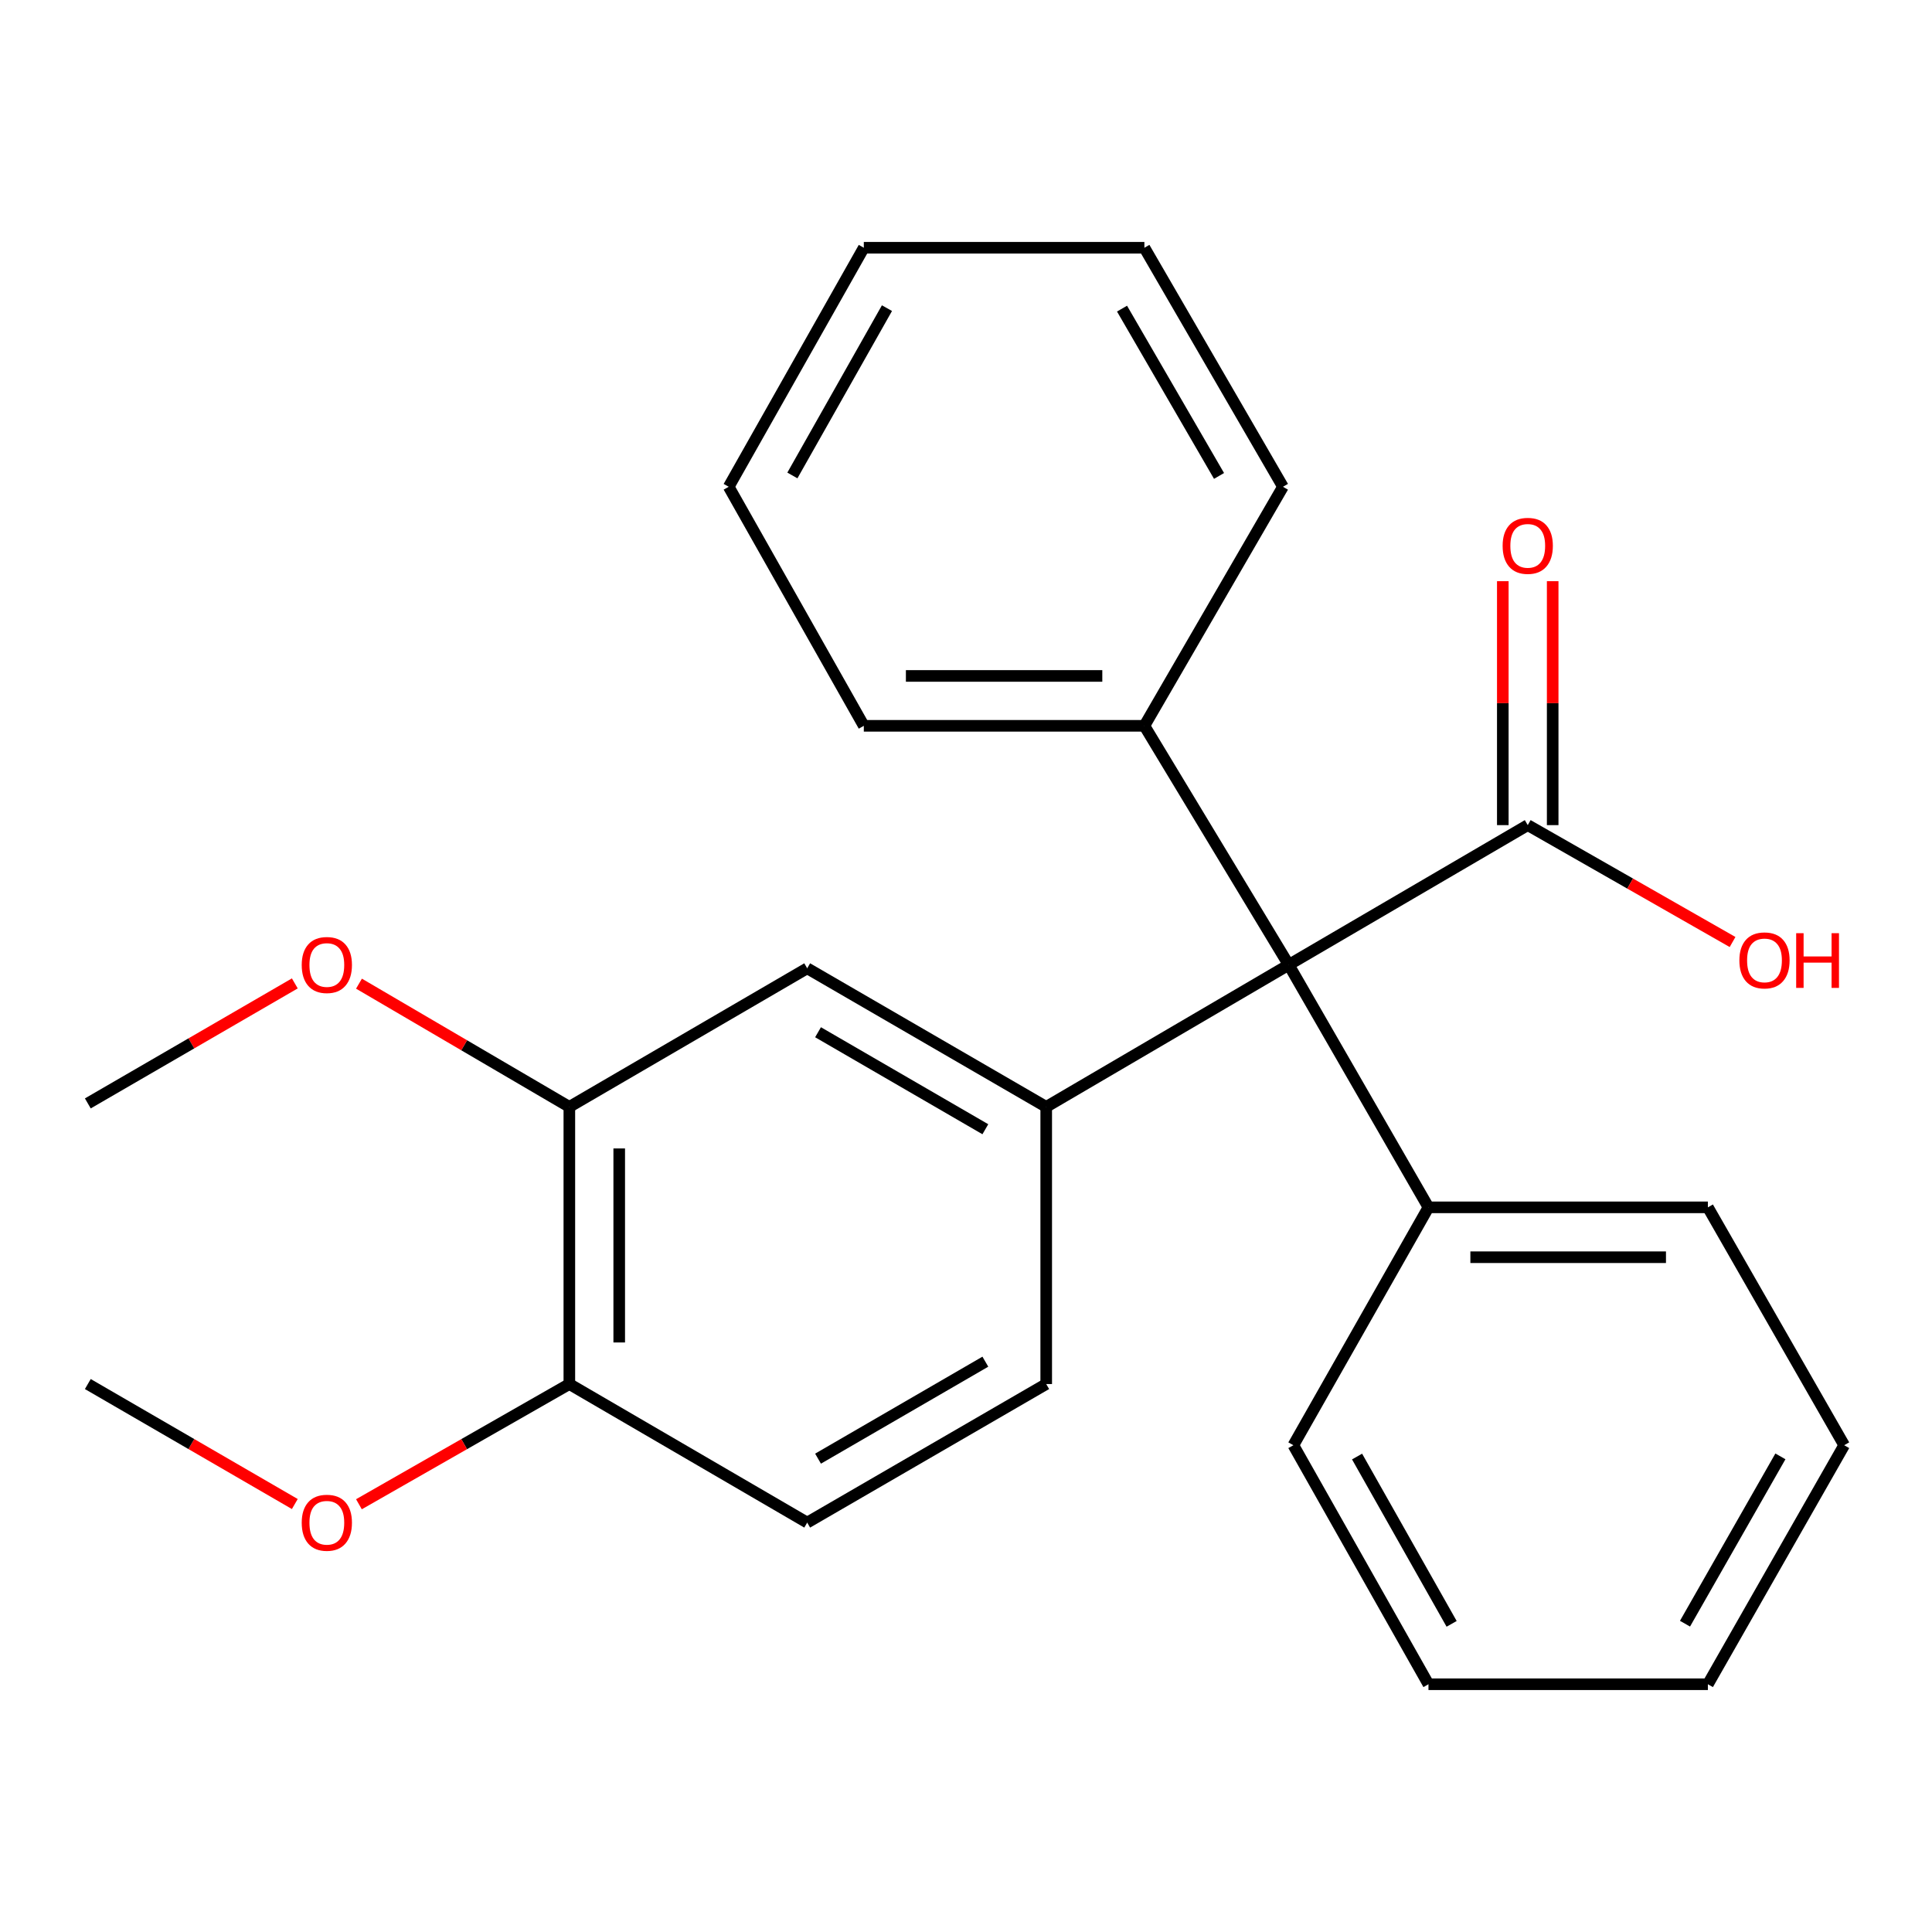 <?xml version='1.0' encoding='iso-8859-1'?>
<svg version='1.1' baseProfile='full'
              xmlns='http://www.w3.org/2000/svg'
                      xmlns:rdkit='http://www.rdkit.org/xml'
                      xmlns:xlink='http://www.w3.org/1999/xlink'
                  xml:space='preserve'
width='1000px' height='1000px' viewBox='0 0 1000 1000'>
<!-- END OF HEADER -->
<rect style='opacity:1.0;fill:#FFFFFF;stroke:none' width='1000' height='1000' x='0' y='0'> </rect>
<path class='bond-0' d='M 667.043,499.398 L 541.52,572.915' style='fill:none;fill-rule:evenodd;stroke:#000000;stroke-width:6px;stroke-linecap:butt;stroke-linejoin:miter;stroke-opacity:1' />
<path class='bond-1' d='M 667.043,499.398 L 790.758,427.085' style='fill:none;fill-rule:evenodd;stroke:#000000;stroke-width:6px;stroke-linecap:butt;stroke-linejoin:miter;stroke-opacity:1' />
<path class='bond-6' d='M 667.043,499.398 L 739.37,624.92' style='fill:none;fill-rule:evenodd;stroke:#000000;stroke-width:6px;stroke-linecap:butt;stroke-linejoin:miter;stroke-opacity:1' />
<path class='bond-7' d='M 667.043,499.398 L 592.335,375.682' style='fill:none;fill-rule:evenodd;stroke:#000000;stroke-width:6px;stroke-linecap:butt;stroke-linejoin:miter;stroke-opacity:1' />
<path class='bond-2' d='M 541.52,572.915 L 417.805,501.19' style='fill:none;fill-rule:evenodd;stroke:#000000;stroke-width:6px;stroke-linecap:butt;stroke-linejoin:miter;stroke-opacity:1' />
<path class='bond-2' d='M 510.015,584.491 L 423.414,534.283' style='fill:none;fill-rule:evenodd;stroke:#000000;stroke-width:6px;stroke-linecap:butt;stroke-linejoin:miter;stroke-opacity:1' />
<path class='bond-4' d='M 541.52,572.915 L 541.52,716.38' style='fill:none;fill-rule:evenodd;stroke:#000000;stroke-width:6px;stroke-linecap:butt;stroke-linejoin:miter;stroke-opacity:1' />
<path class='bond-8' d='M 803.666,427.085 L 803.666,363.952' style='fill:none;fill-rule:evenodd;stroke:#000000;stroke-width:6px;stroke-linecap:butt;stroke-linejoin:miter;stroke-opacity:1' />
<path class='bond-8' d='M 803.666,363.952 L 803.666,300.82' style='fill:none;fill-rule:evenodd;stroke:#FF0000;stroke-width:6px;stroke-linecap:butt;stroke-linejoin:miter;stroke-opacity:1' />
<path class='bond-8' d='M 777.85,427.085 L 777.85,363.952' style='fill:none;fill-rule:evenodd;stroke:#000000;stroke-width:6px;stroke-linecap:butt;stroke-linejoin:miter;stroke-opacity:1' />
<path class='bond-8' d='M 777.85,363.952 L 777.85,300.82' style='fill:none;fill-rule:evenodd;stroke:#FF0000;stroke-width:6px;stroke-linecap:butt;stroke-linejoin:miter;stroke-opacity:1' />
<path class='bond-10' d='M 790.758,427.085 L 843.764,457.335' style='fill:none;fill-rule:evenodd;stroke:#000000;stroke-width:6px;stroke-linecap:butt;stroke-linejoin:miter;stroke-opacity:1' />
<path class='bond-10' d='M 843.764,457.335 L 896.77,487.585' style='fill:none;fill-rule:evenodd;stroke:#FF0000;stroke-width:6px;stroke-linecap:butt;stroke-linejoin:miter;stroke-opacity:1' />
<path class='bond-3' d='M 417.805,501.19 L 294.692,572.915' style='fill:none;fill-rule:evenodd;stroke:#000000;stroke-width:6px;stroke-linecap:butt;stroke-linejoin:miter;stroke-opacity:1' />
<path class='bond-11' d='M 294.692,572.915 L 240.249,541.029' style='fill:none;fill-rule:evenodd;stroke:#000000;stroke-width:6px;stroke-linecap:butt;stroke-linejoin:miter;stroke-opacity:1' />
<path class='bond-11' d='M 240.249,541.029 L 185.807,509.142' style='fill:none;fill-rule:evenodd;stroke:#FF0000;stroke-width:6px;stroke-linecap:butt;stroke-linejoin:miter;stroke-opacity:1' />
<path class='bond-27' d='M 294.692,572.915 L 294.692,716.38' style='fill:none;fill-rule:evenodd;stroke:#000000;stroke-width:6px;stroke-linecap:butt;stroke-linejoin:miter;stroke-opacity:1' />
<path class='bond-27' d='M 320.508,594.435 L 320.508,694.86' style='fill:none;fill-rule:evenodd;stroke:#000000;stroke-width:6px;stroke-linecap:butt;stroke-linejoin:miter;stroke-opacity:1' />
<path class='bond-9' d='M 541.52,716.38 L 417.805,788.091' style='fill:none;fill-rule:evenodd;stroke:#000000;stroke-width:6px;stroke-linecap:butt;stroke-linejoin:miter;stroke-opacity:1' />
<path class='bond-9' d='M 510.017,704.801 L 423.416,754.999' style='fill:none;fill-rule:evenodd;stroke:#000000;stroke-width:6px;stroke-linecap:butt;stroke-linejoin:miter;stroke-opacity:1' />
<path class='bond-5' d='M 294.692,716.38 L 417.805,788.091' style='fill:none;fill-rule:evenodd;stroke:#000000;stroke-width:6px;stroke-linecap:butt;stroke-linejoin:miter;stroke-opacity:1' />
<path class='bond-12' d='M 294.692,716.38 L 240.238,747.489' style='fill:none;fill-rule:evenodd;stroke:#000000;stroke-width:6px;stroke-linecap:butt;stroke-linejoin:miter;stroke-opacity:1' />
<path class='bond-12' d='M 240.238,747.489 L 185.784,778.599' style='fill:none;fill-rule:evenodd;stroke:#FF0000;stroke-width:6px;stroke-linecap:butt;stroke-linejoin:miter;stroke-opacity:1' />
<path class='bond-13' d='M 739.37,624.92 L 883.996,624.92' style='fill:none;fill-rule:evenodd;stroke:#000000;stroke-width:6px;stroke-linecap:butt;stroke-linejoin:miter;stroke-opacity:1' />
<path class='bond-13' d='M 761.064,650.736 L 862.303,650.736' style='fill:none;fill-rule:evenodd;stroke:#000000;stroke-width:6px;stroke-linecap:butt;stroke-linejoin:miter;stroke-opacity:1' />
<path class='bond-16' d='M 739.37,624.92 L 669.452,748.047' style='fill:none;fill-rule:evenodd;stroke:#000000;stroke-width:6px;stroke-linecap:butt;stroke-linejoin:miter;stroke-opacity:1' />
<path class='bond-14' d='M 592.335,375.682 L 447.106,375.682' style='fill:none;fill-rule:evenodd;stroke:#000000;stroke-width:6px;stroke-linecap:butt;stroke-linejoin:miter;stroke-opacity:1' />
<path class='bond-14' d='M 570.55,349.866 L 468.89,349.866' style='fill:none;fill-rule:evenodd;stroke:#000000;stroke-width:6px;stroke-linecap:butt;stroke-linejoin:miter;stroke-opacity:1' />
<path class='bond-15' d='M 592.335,375.682 L 664.06,251.953' style='fill:none;fill-rule:evenodd;stroke:#000000;stroke-width:6px;stroke-linecap:butt;stroke-linejoin:miter;stroke-opacity:1' />
<path class='bond-17' d='M 152.595,509.007 L 99.025,540.065' style='fill:none;fill-rule:evenodd;stroke:#FF0000;stroke-width:6px;stroke-linecap:butt;stroke-linejoin:miter;stroke-opacity:1' />
<path class='bond-17' d='M 99.025,540.065 L 45.455,571.123' style='fill:none;fill-rule:evenodd;stroke:#000000;stroke-width:6px;stroke-linecap:butt;stroke-linejoin:miter;stroke-opacity:1' />
<path class='bond-18' d='M 152.595,778.483 L 99.025,747.431' style='fill:none;fill-rule:evenodd;stroke:#FF0000;stroke-width:6px;stroke-linecap:butt;stroke-linejoin:miter;stroke-opacity:1' />
<path class='bond-18' d='M 99.025,747.431 L 45.455,716.38' style='fill:none;fill-rule:evenodd;stroke:#000000;stroke-width:6px;stroke-linecap:butt;stroke-linejoin:miter;stroke-opacity:1' />
<path class='bond-22' d='M 883.996,624.92 L 954.545,748.047' style='fill:none;fill-rule:evenodd;stroke:#000000;stroke-width:6px;stroke-linecap:butt;stroke-linejoin:miter;stroke-opacity:1' />
<path class='bond-19' d='M 447.106,375.682 L 377.174,251.953' style='fill:none;fill-rule:evenodd;stroke:#000000;stroke-width:6px;stroke-linecap:butt;stroke-linejoin:miter;stroke-opacity:1' />
<path class='bond-20' d='M 664.06,251.953 L 592.335,128.237' style='fill:none;fill-rule:evenodd;stroke:#000000;stroke-width:6px;stroke-linecap:butt;stroke-linejoin:miter;stroke-opacity:1' />
<path class='bond-20' d='M 630.967,246.344 L 580.76,159.743' style='fill:none;fill-rule:evenodd;stroke:#000000;stroke-width:6px;stroke-linecap:butt;stroke-linejoin:miter;stroke-opacity:1' />
<path class='bond-21' d='M 669.452,748.047 L 739.37,871.763' style='fill:none;fill-rule:evenodd;stroke:#000000;stroke-width:6px;stroke-linecap:butt;stroke-linejoin:miter;stroke-opacity:1' />
<path class='bond-21' d='M 702.415,753.903 L 751.358,840.504' style='fill:none;fill-rule:evenodd;stroke:#000000;stroke-width:6px;stroke-linecap:butt;stroke-linejoin:miter;stroke-opacity:1' />
<path class='bond-25' d='M 377.174,251.953 L 447.106,128.237' style='fill:none;fill-rule:evenodd;stroke:#000000;stroke-width:6px;stroke-linecap:butt;stroke-linejoin:miter;stroke-opacity:1' />
<path class='bond-25' d='M 410.138,246.099 L 459.09,159.498' style='fill:none;fill-rule:evenodd;stroke:#000000;stroke-width:6px;stroke-linecap:butt;stroke-linejoin:miter;stroke-opacity:1' />
<path class='bond-24' d='M 592.335,128.237 L 447.106,128.237' style='fill:none;fill-rule:evenodd;stroke:#000000;stroke-width:6px;stroke-linecap:butt;stroke-linejoin:miter;stroke-opacity:1' />
<path class='bond-23' d='M 739.37,871.763 L 883.996,871.763' style='fill:none;fill-rule:evenodd;stroke:#000000;stroke-width:6px;stroke-linecap:butt;stroke-linejoin:miter;stroke-opacity:1' />
<path class='bond-26' d='M 954.545,748.047 L 883.996,871.763' style='fill:none;fill-rule:evenodd;stroke:#000000;stroke-width:6px;stroke-linecap:butt;stroke-linejoin:miter;stroke-opacity:1' />
<path class='bond-26' d='M 921.537,753.816 L 872.153,840.417' style='fill:none;fill-rule:evenodd;stroke:#000000;stroke-width:6px;stroke-linecap:butt;stroke-linejoin:miter;stroke-opacity:1' />
<path  class='atom-9' d='M 777.758 282.524
Q 777.758 275.724, 781.118 271.924
Q 784.478 268.124, 790.758 268.124
Q 797.038 268.124, 800.398 271.924
Q 803.758 275.724, 803.758 282.524
Q 803.758 289.404, 800.358 293.324
Q 796.958 297.204, 790.758 297.204
Q 784.518 297.204, 781.118 293.324
Q 777.758 289.444, 777.758 282.524
M 790.758 294.004
Q 795.078 294.004, 797.398 291.124
Q 799.758 288.204, 799.758 282.524
Q 799.758 276.964, 797.398 274.164
Q 795.078 271.324, 790.758 271.324
Q 786.438 271.324, 784.078 274.124
Q 781.758 276.924, 781.758 282.524
Q 781.758 288.244, 784.078 291.124
Q 786.438 294.004, 790.758 294.004
' fill='#FF0000'/>
<path  class='atom-11' d='M 900.297 497.097
Q 900.297 490.297, 903.657 486.497
Q 907.017 482.697, 913.297 482.697
Q 919.577 482.697, 922.937 486.497
Q 926.297 490.297, 926.297 497.097
Q 926.297 503.977, 922.897 507.897
Q 919.497 511.777, 913.297 511.777
Q 907.057 511.777, 903.657 507.897
Q 900.297 504.017, 900.297 497.097
M 913.297 508.577
Q 917.617 508.577, 919.937 505.697
Q 922.297 502.777, 922.297 497.097
Q 922.297 491.537, 919.937 488.737
Q 917.617 485.897, 913.297 485.897
Q 908.977 485.897, 906.617 488.697
Q 904.297 491.497, 904.297 497.097
Q 904.297 502.817, 906.617 505.697
Q 908.977 508.577, 913.297 508.577
' fill='#FF0000'/>
<path  class='atom-11' d='M 929.697 483.017
L 933.537 483.017
L 933.537 495.057
L 948.017 495.057
L 948.017 483.017
L 951.857 483.017
L 951.857 511.337
L 948.017 511.337
L 948.017 498.257
L 933.537 498.257
L 933.537 511.337
L 929.697 511.337
L 929.697 483.017
' fill='#FF0000'/>
<path  class='atom-12' d='M 156.17 499.478
Q 156.17 492.678, 159.53 488.878
Q 162.89 485.078, 169.17 485.078
Q 175.45 485.078, 178.81 488.878
Q 182.17 492.678, 182.17 499.478
Q 182.17 506.358, 178.77 510.278
Q 175.37 514.158, 169.17 514.158
Q 162.93 514.158, 159.53 510.278
Q 156.17 506.398, 156.17 499.478
M 169.17 510.958
Q 173.49 510.958, 175.81 508.078
Q 178.17 505.158, 178.17 499.478
Q 178.17 493.918, 175.81 491.118
Q 173.49 488.278, 169.17 488.278
Q 164.85 488.278, 162.49 491.078
Q 160.17 493.878, 160.17 499.478
Q 160.17 505.198, 162.49 508.078
Q 164.85 510.958, 169.17 510.958
' fill='#FF0000'/>
<path  class='atom-13' d='M 156.17 788.171
Q 156.17 781.371, 159.53 777.571
Q 162.89 773.771, 169.17 773.771
Q 175.45 773.771, 178.81 777.571
Q 182.17 781.371, 182.17 788.171
Q 182.17 795.051, 178.77 798.971
Q 175.37 802.851, 169.17 802.851
Q 162.93 802.851, 159.53 798.971
Q 156.17 795.091, 156.17 788.171
M 169.17 799.651
Q 173.49 799.651, 175.81 796.771
Q 178.17 793.851, 178.17 788.171
Q 178.17 782.611, 175.81 779.811
Q 173.49 776.971, 169.17 776.971
Q 164.85 776.971, 162.49 779.771
Q 160.17 782.571, 160.17 788.171
Q 160.17 793.891, 162.49 796.771
Q 164.85 799.651, 169.17 799.651
' fill='#FF0000'/>
</svg>
